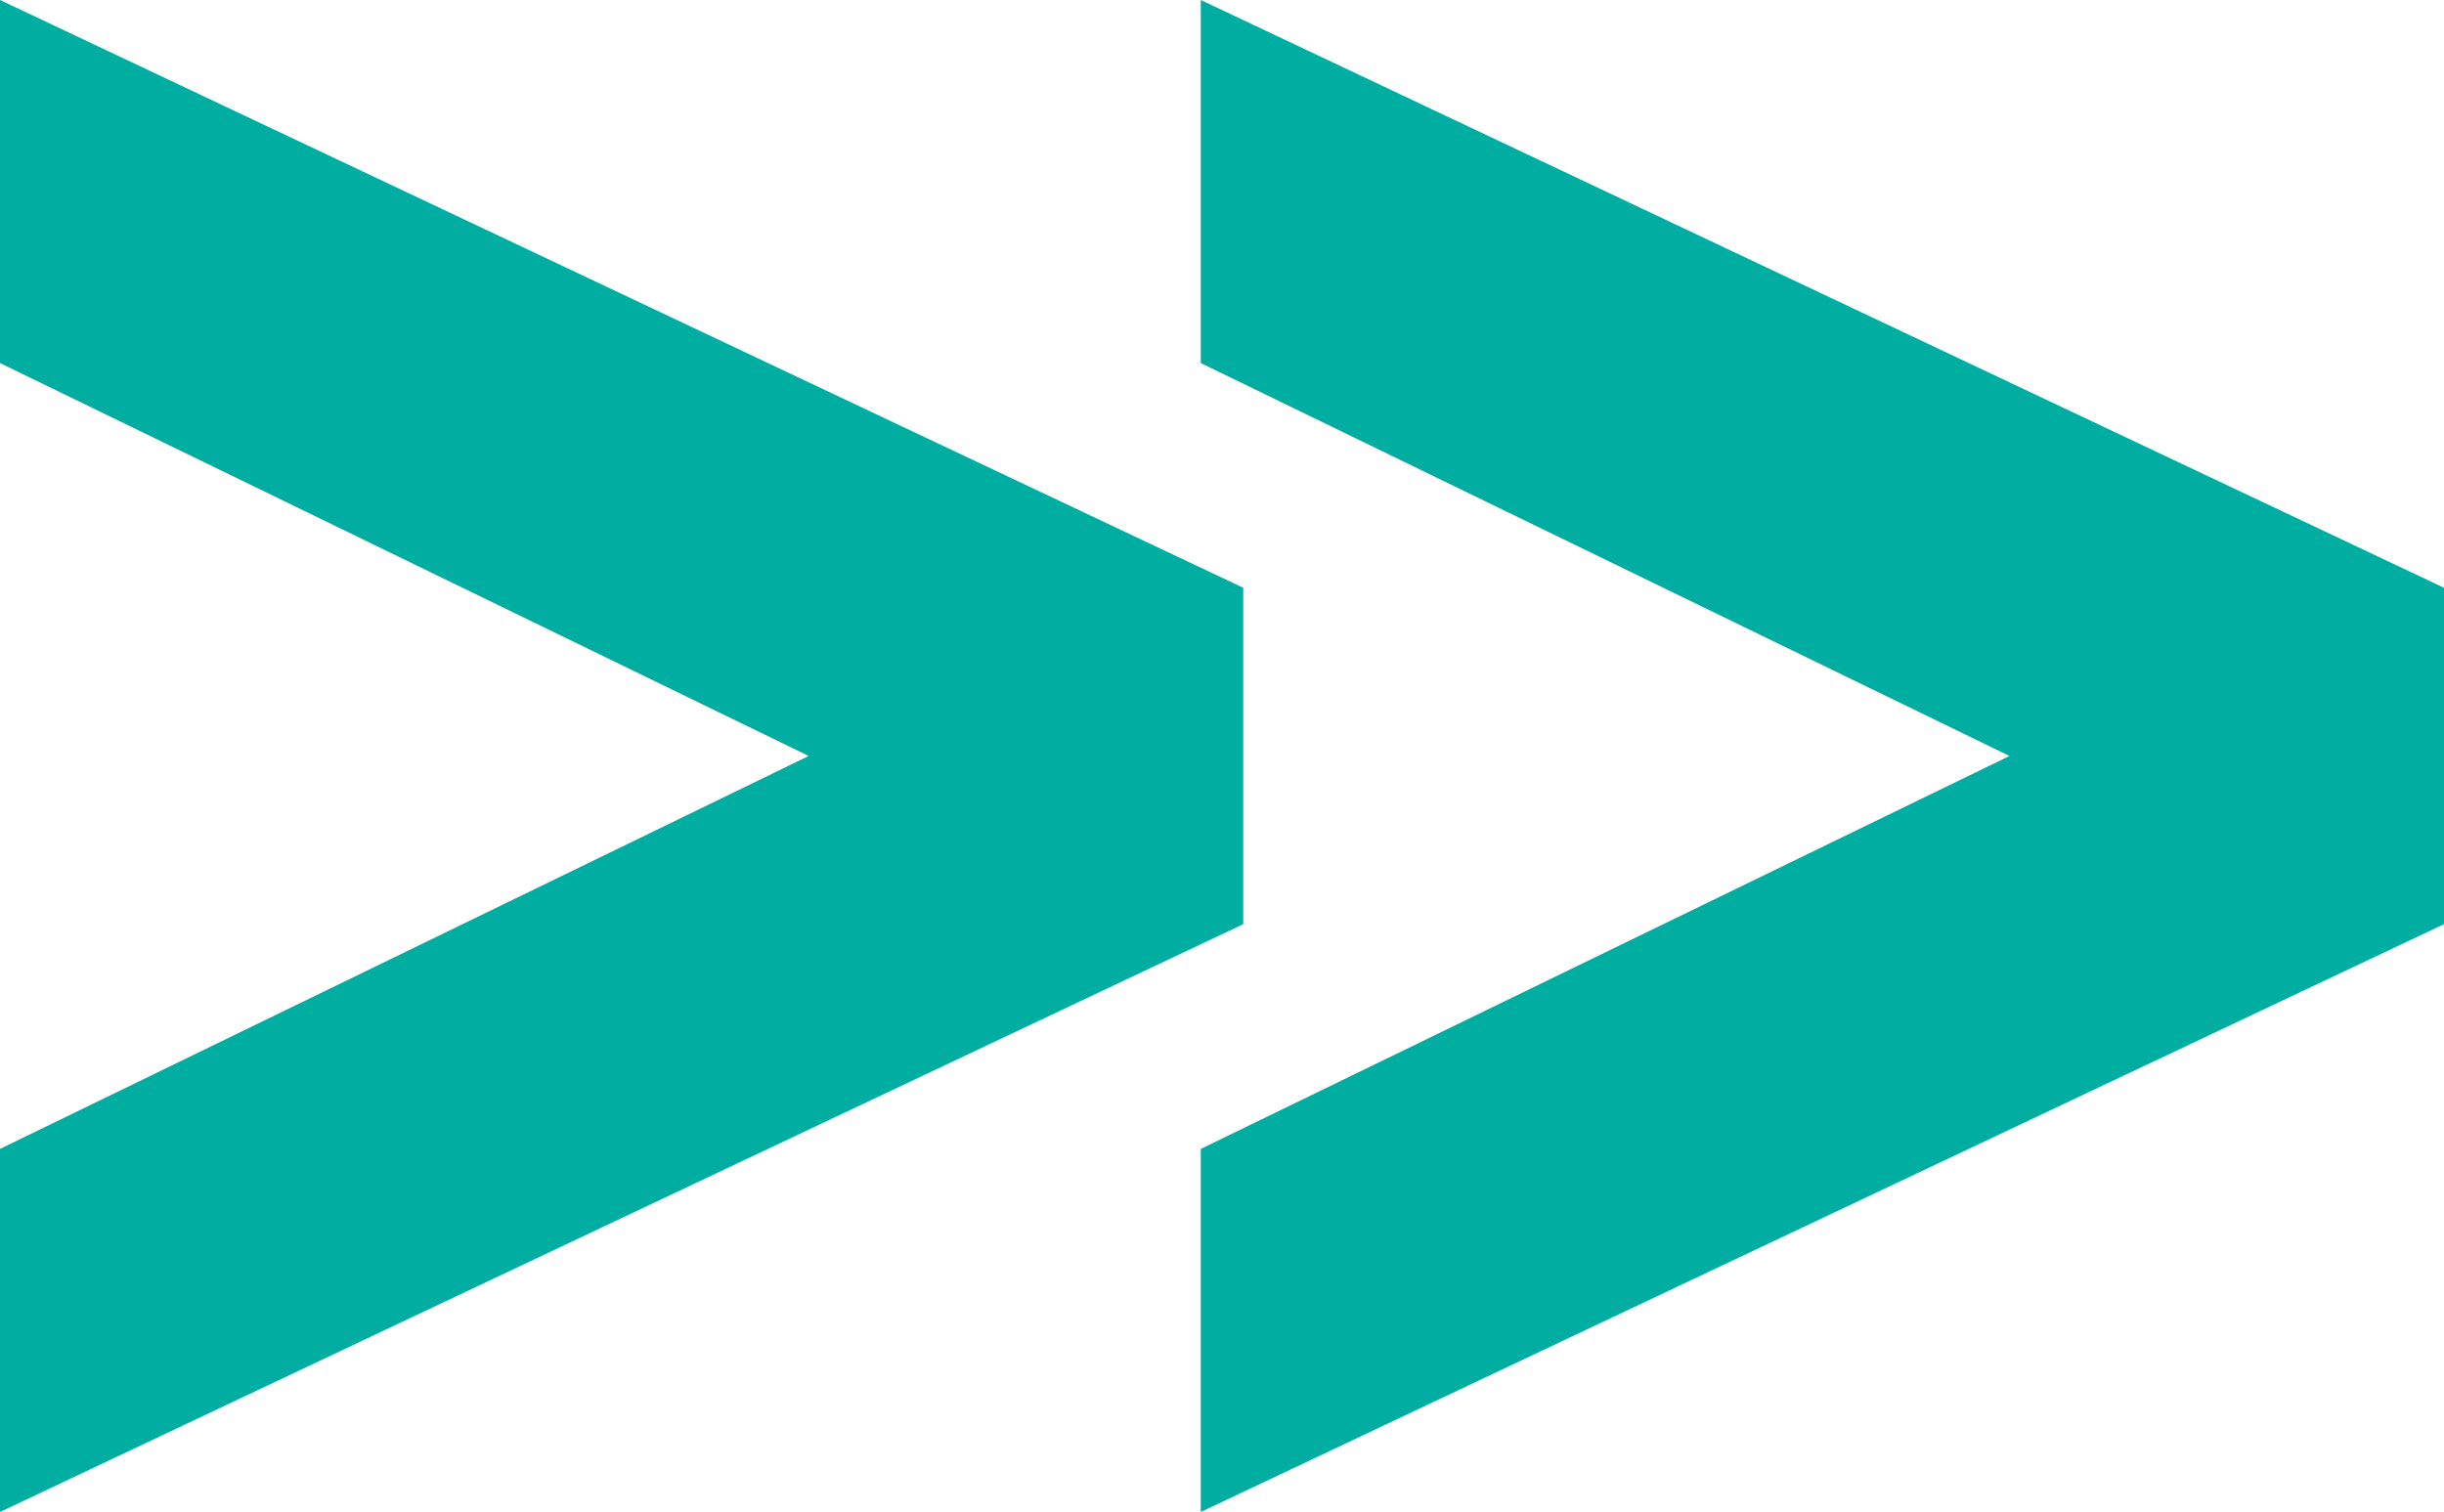 <svg xmlns="http://www.w3.org/2000/svg" width="109.91" height="68.01" viewBox="0 0 109.91 68.01"><g id="Grupo_11683" data-name="Grupo 11683" transform="translate(-497.487 -5410.227)"><path id="Uni&#xF3;n_2" data-name="Uni&#xF3;n 2" d="M990,723.68l36.368-17.675h19.542v7.565L990,740.011Zm36.368-17.675L990,688.331V672l55.91,26.439v7.565Z" transform="translate(-492.513 4738.227)" fill="#00ada1"></path><path id="Uni&#xF3;n_3" data-name="Uni&#xF3;n 3" d="M990,723.68l36.368-17.675h19.542v7.565L990,740.011Zm36.368-17.675L990,688.331V672l55.91,26.439v7.565Z" transform="translate(-438.513 4738.227)" fill="#00ada1"></path></g></svg>